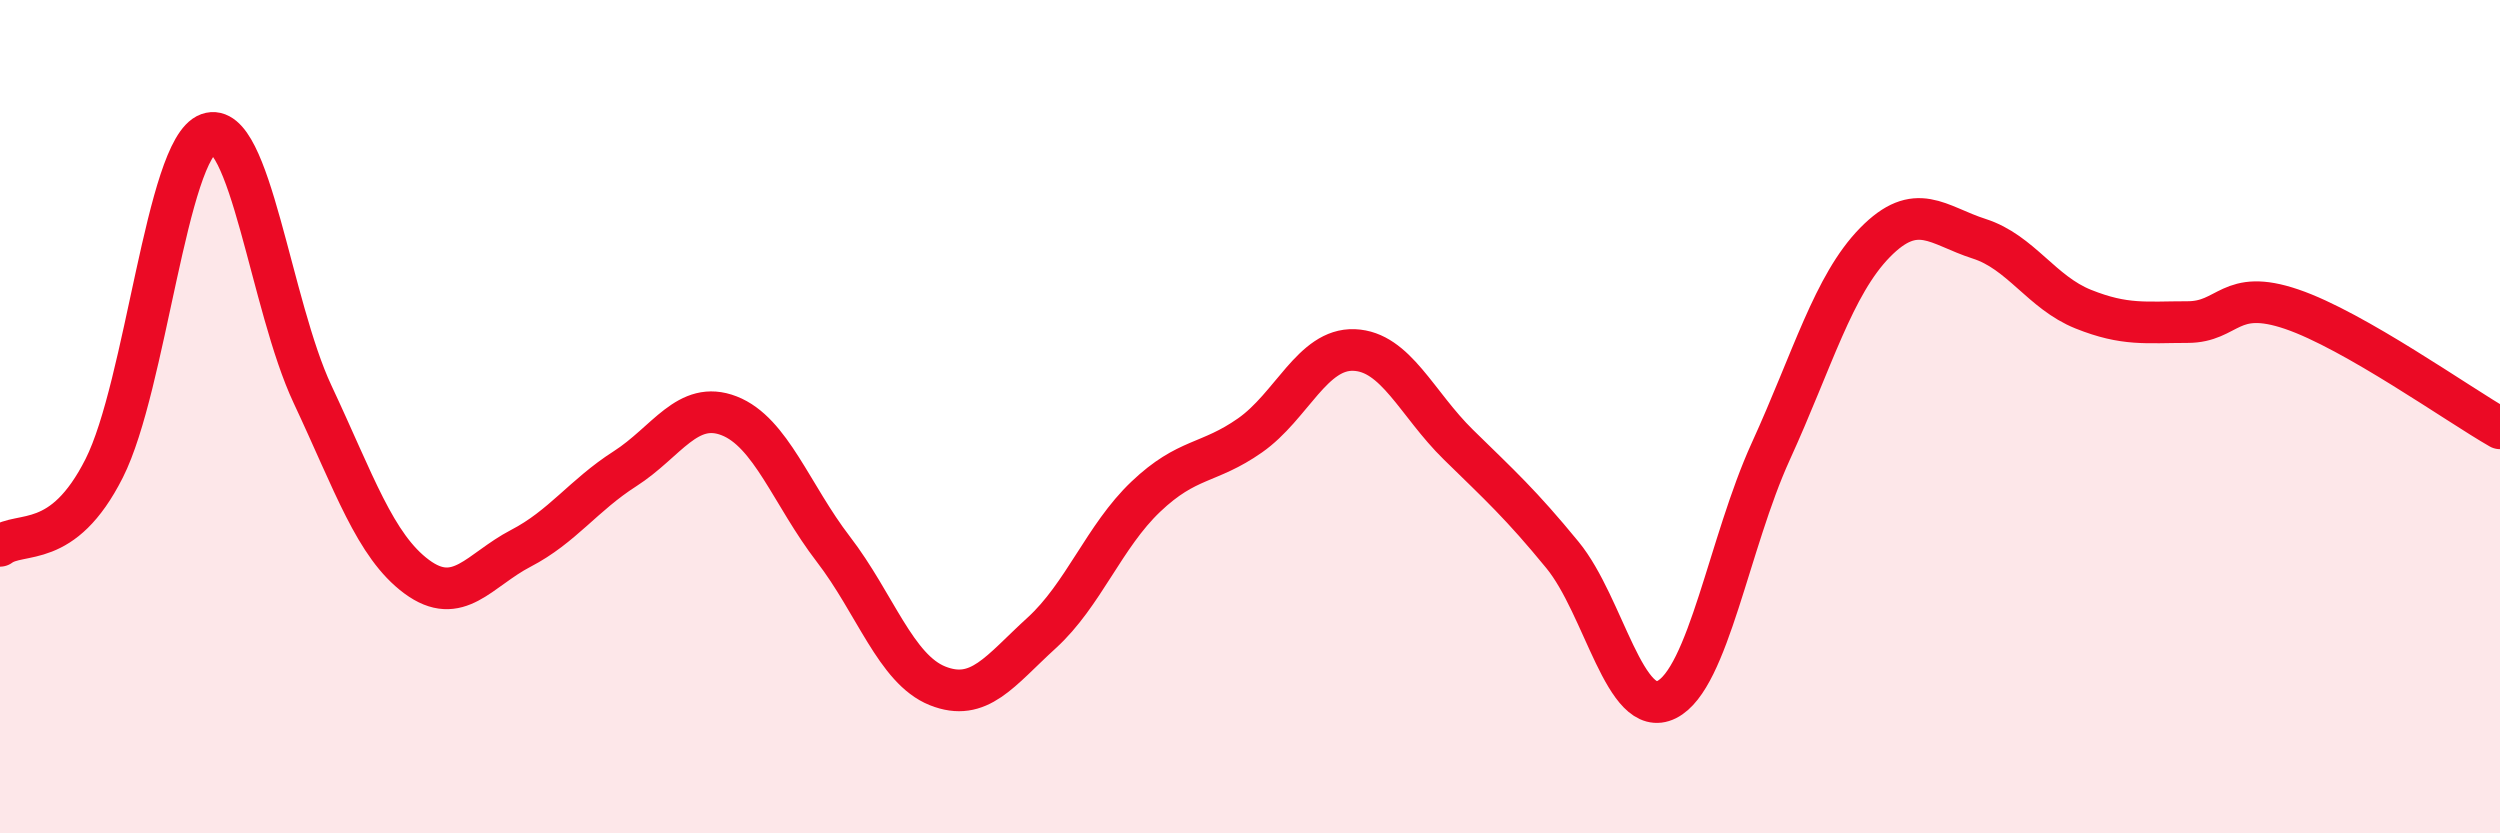 
    <svg width="60" height="20" viewBox="0 0 60 20" xmlns="http://www.w3.org/2000/svg">
      <path
        d="M 0,13.1 C 0.5,12.73 1.5,13.22 2.5,11.24 C 3.5,9.26 4,3.57 5,3.21 C 6,2.85 6.5,7.33 7.5,9.46 C 8.5,11.59 9,13.1 10,13.84 C 11,14.58 11.5,13.68 12.5,13.16 C 13.5,12.64 14,11.89 15,11.25 C 16,10.61 16.5,9.59 17.5,9.98 C 18.5,10.37 19,11.88 20,13.18 C 21,14.48 21.5,16.06 22.5,16.46 C 23.5,16.86 24,16.1 25,15.19 C 26,14.28 26.5,12.87 27.5,11.92 C 28.5,10.97 29,11.15 30,10.45 C 31,9.75 31.5,8.36 32.5,8.4 C 33.5,8.44 34,9.69 35,10.67 C 36,11.65 36.5,12.1 37.5,13.32 C 38.5,14.54 39,17.29 40,16.79 C 41,16.29 41.5,13.02 42.5,10.83 C 43.5,8.64 44,6.84 45,5.82 C 46,4.8 46.5,5.41 47.5,5.73 C 48.5,6.05 49,7.02 50,7.42 C 51,7.82 51.5,7.73 52.5,7.73 C 53.5,7.73 53.5,6.91 55,7.42 C 56.5,7.93 59,9.71 60,10.28L60 20L0 20Z"
        fill="#EB0A25"
        opacity="0.1"
        stroke-linecap="round"
        stroke-linejoin="round"
      />
      <path
        d="M 0,13.1 C 0.5,12.73 1.5,13.22 2.5,11.24 C 3.5,9.26 4,3.57 5,3.21 C 6,2.85 6.5,7.33 7.5,9.46 C 8.5,11.59 9,13.1 10,13.84 C 11,14.58 11.5,13.68 12.5,13.16 C 13.5,12.64 14,11.89 15,11.25 C 16,10.61 16.5,9.59 17.5,9.98 C 18.5,10.37 19,11.88 20,13.18 C 21,14.48 21.5,16.06 22.5,16.46 C 23.5,16.86 24,16.1 25,15.19 C 26,14.28 26.5,12.87 27.5,11.92 C 28.5,10.97 29,11.15 30,10.45 C 31,9.75 31.5,8.36 32.5,8.4 C 33.5,8.44 34,9.69 35,10.67 C 36,11.65 36.5,12.1 37.5,13.32 C 38.5,14.54 39,17.29 40,16.79 C 41,16.29 41.5,13.02 42.5,10.83 C 43.5,8.64 44,6.84 45,5.82 C 46,4.8 46.5,5.41 47.5,5.73 C 48.5,6.05 49,7.02 50,7.42 C 51,7.82 51.5,7.73 52.5,7.73 C 53.5,7.73 53.5,6.91 55,7.42 C 56.5,7.93 59,9.71 60,10.28"
        stroke="#EB0A25"
        stroke-width="1"
        fill="none"
        stroke-linecap="round"
        stroke-linejoin="round"
      />
    </svg>
  